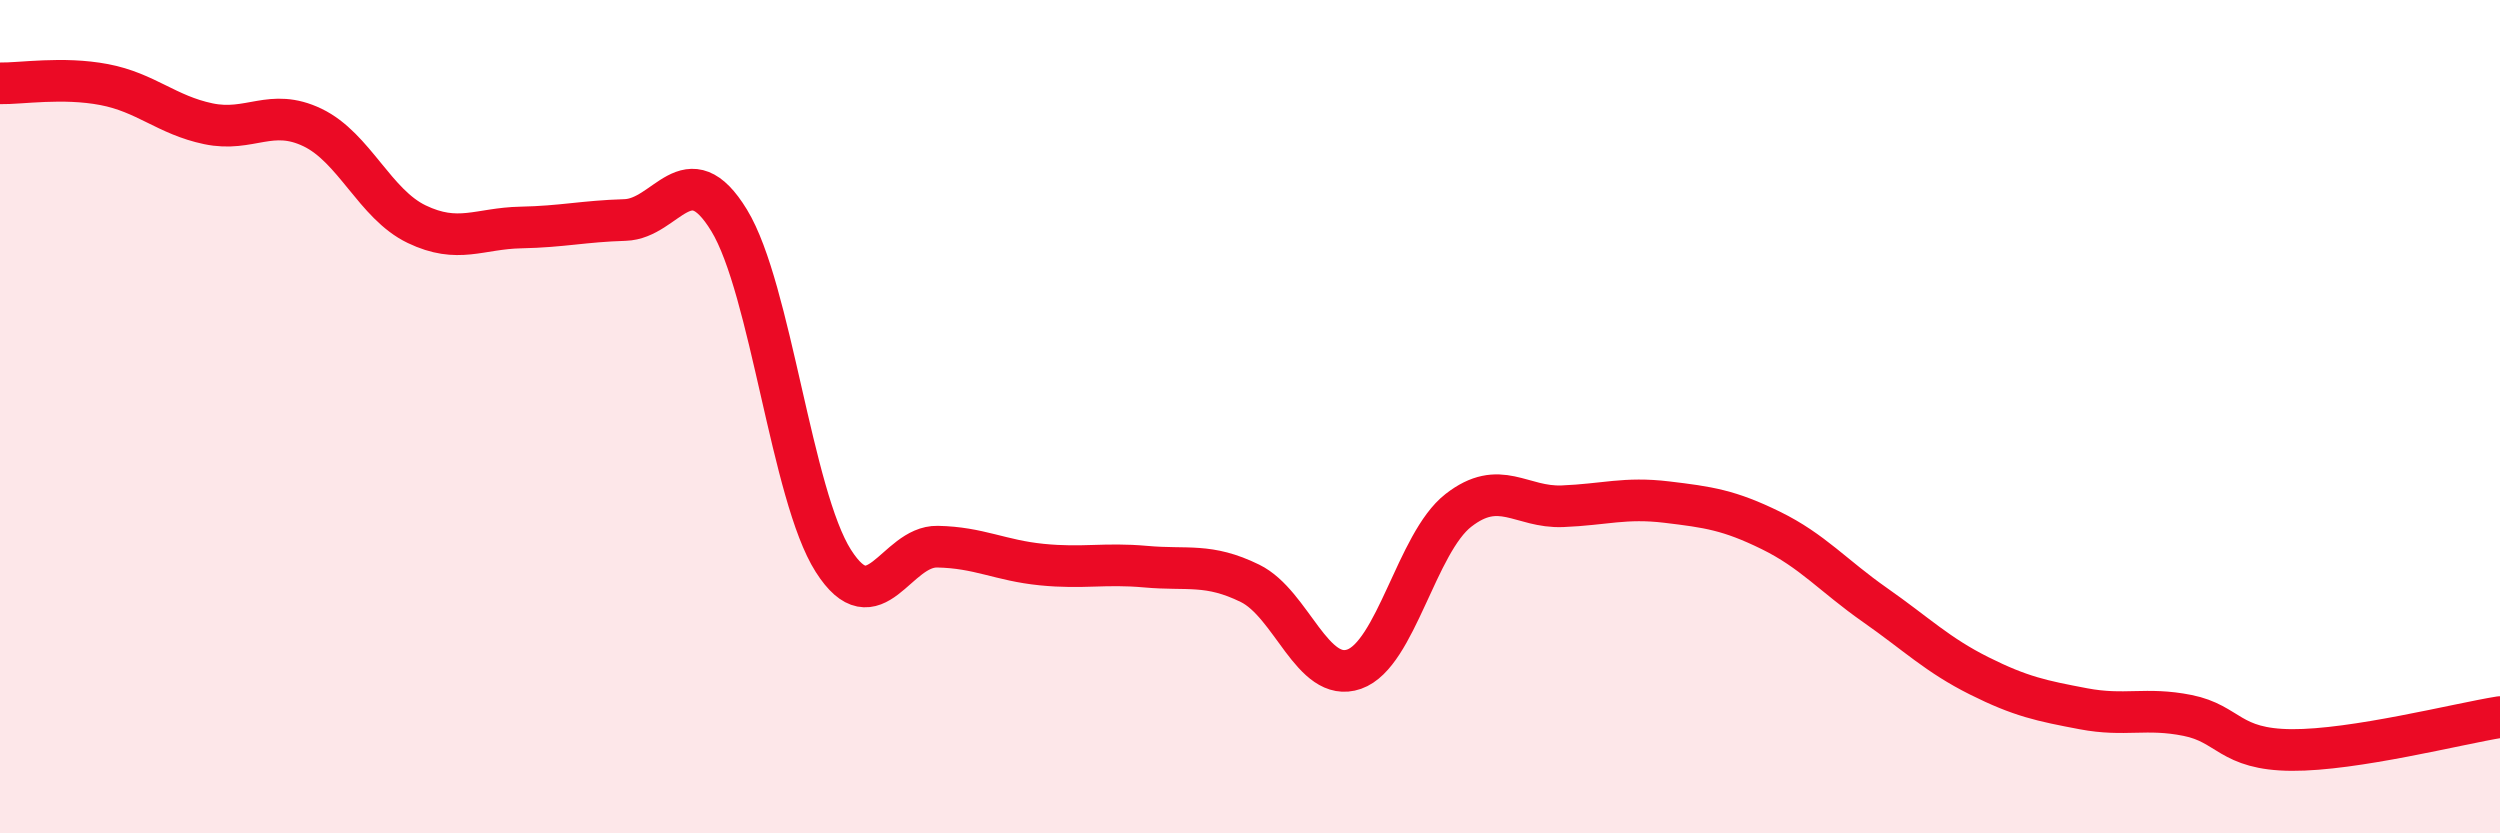 
    <svg width="60" height="20" viewBox="0 0 60 20" xmlns="http://www.w3.org/2000/svg">
      <path
        d="M 0,2 C 0.5,2.01 1.5,1.84 2.5,2.03 C 3.5,2.22 4,2.76 5,2.97 C 6,3.18 6.5,2.58 7.5,3.06 C 8.5,3.54 9,4.9 10,5.38 C 11,5.86 11.5,5.48 12.5,5.46 C 13.5,5.44 14,5.31 15,5.28 C 16,5.25 16.5,3.65 17.5,5.29 C 18.5,6.93 19,11.89 20,13.46 C 21,15.03 21.5,13.1 22.5,13.12 C 23.5,13.14 24,13.45 25,13.55 C 26,13.65 26.5,13.51 27.5,13.6 C 28.5,13.69 29,13.51 30,14 C 31,14.49 31.5,16.41 32.5,16.06 C 33.5,15.71 34,13.03 35,12.25 C 36,11.47 36.5,12.19 37.5,12.15 C 38.5,12.11 39,11.93 40,12.05 C 41,12.17 41.5,12.24 42.5,12.73 C 43.5,13.22 44,13.82 45,14.52 C 46,15.22 46.5,15.72 47.5,16.22 C 48.5,16.72 49,16.82 50,17.01 C 51,17.2 51.5,16.97 52.5,17.17 C 53.5,17.37 53.5,17.99 55,18 C 56.5,18.01 59,17.37 60,17.21L60 20L0 20Z"
        fill="#EB0A25"
        opacity="0.1"
        stroke-linecap="round"
        stroke-linejoin="round"
      />
      <path
        d="M 0,2 C 0.5,2.01 1.5,1.84 2.5,2.03 C 3.5,2.22 4,2.76 5,2.97 C 6,3.18 6.5,2.58 7.5,3.06 C 8.5,3.54 9,4.9 10,5.38 C 11,5.86 11.5,5.48 12.5,5.46 C 13.5,5.44 14,5.31 15,5.28 C 16,5.25 16.5,3.65 17.5,5.29 C 18.5,6.93 19,11.89 20,13.46 C 21,15.03 21.5,13.1 22.5,13.12 C 23.5,13.14 24,13.45 25,13.55 C 26,13.65 26.5,13.51 27.5,13.6 C 28.5,13.69 29,13.51 30,14 C 31,14.49 31.5,16.41 32.5,16.06 C 33.5,15.71 34,13.03 35,12.25 C 36,11.47 36.5,12.19 37.5,12.15 C 38.5,12.11 39,11.93 40,12.05 C 41,12.17 41.5,12.24 42.5,12.73 C 43.5,13.22 44,13.82 45,14.52 C 46,15.22 46.5,15.72 47.5,16.22 C 48.5,16.72 49,16.82 50,17.01 C 51,17.2 51.5,16.97 52.5,17.17 C 53.5,17.37 53.5,17.99 55,18 C 56.5,18.01 59,17.37 60,17.21"
        stroke="#EB0A25"
        stroke-width="1"
        fill="none"
        stroke-linecap="round"
        stroke-linejoin="round"
      />
    </svg>
  